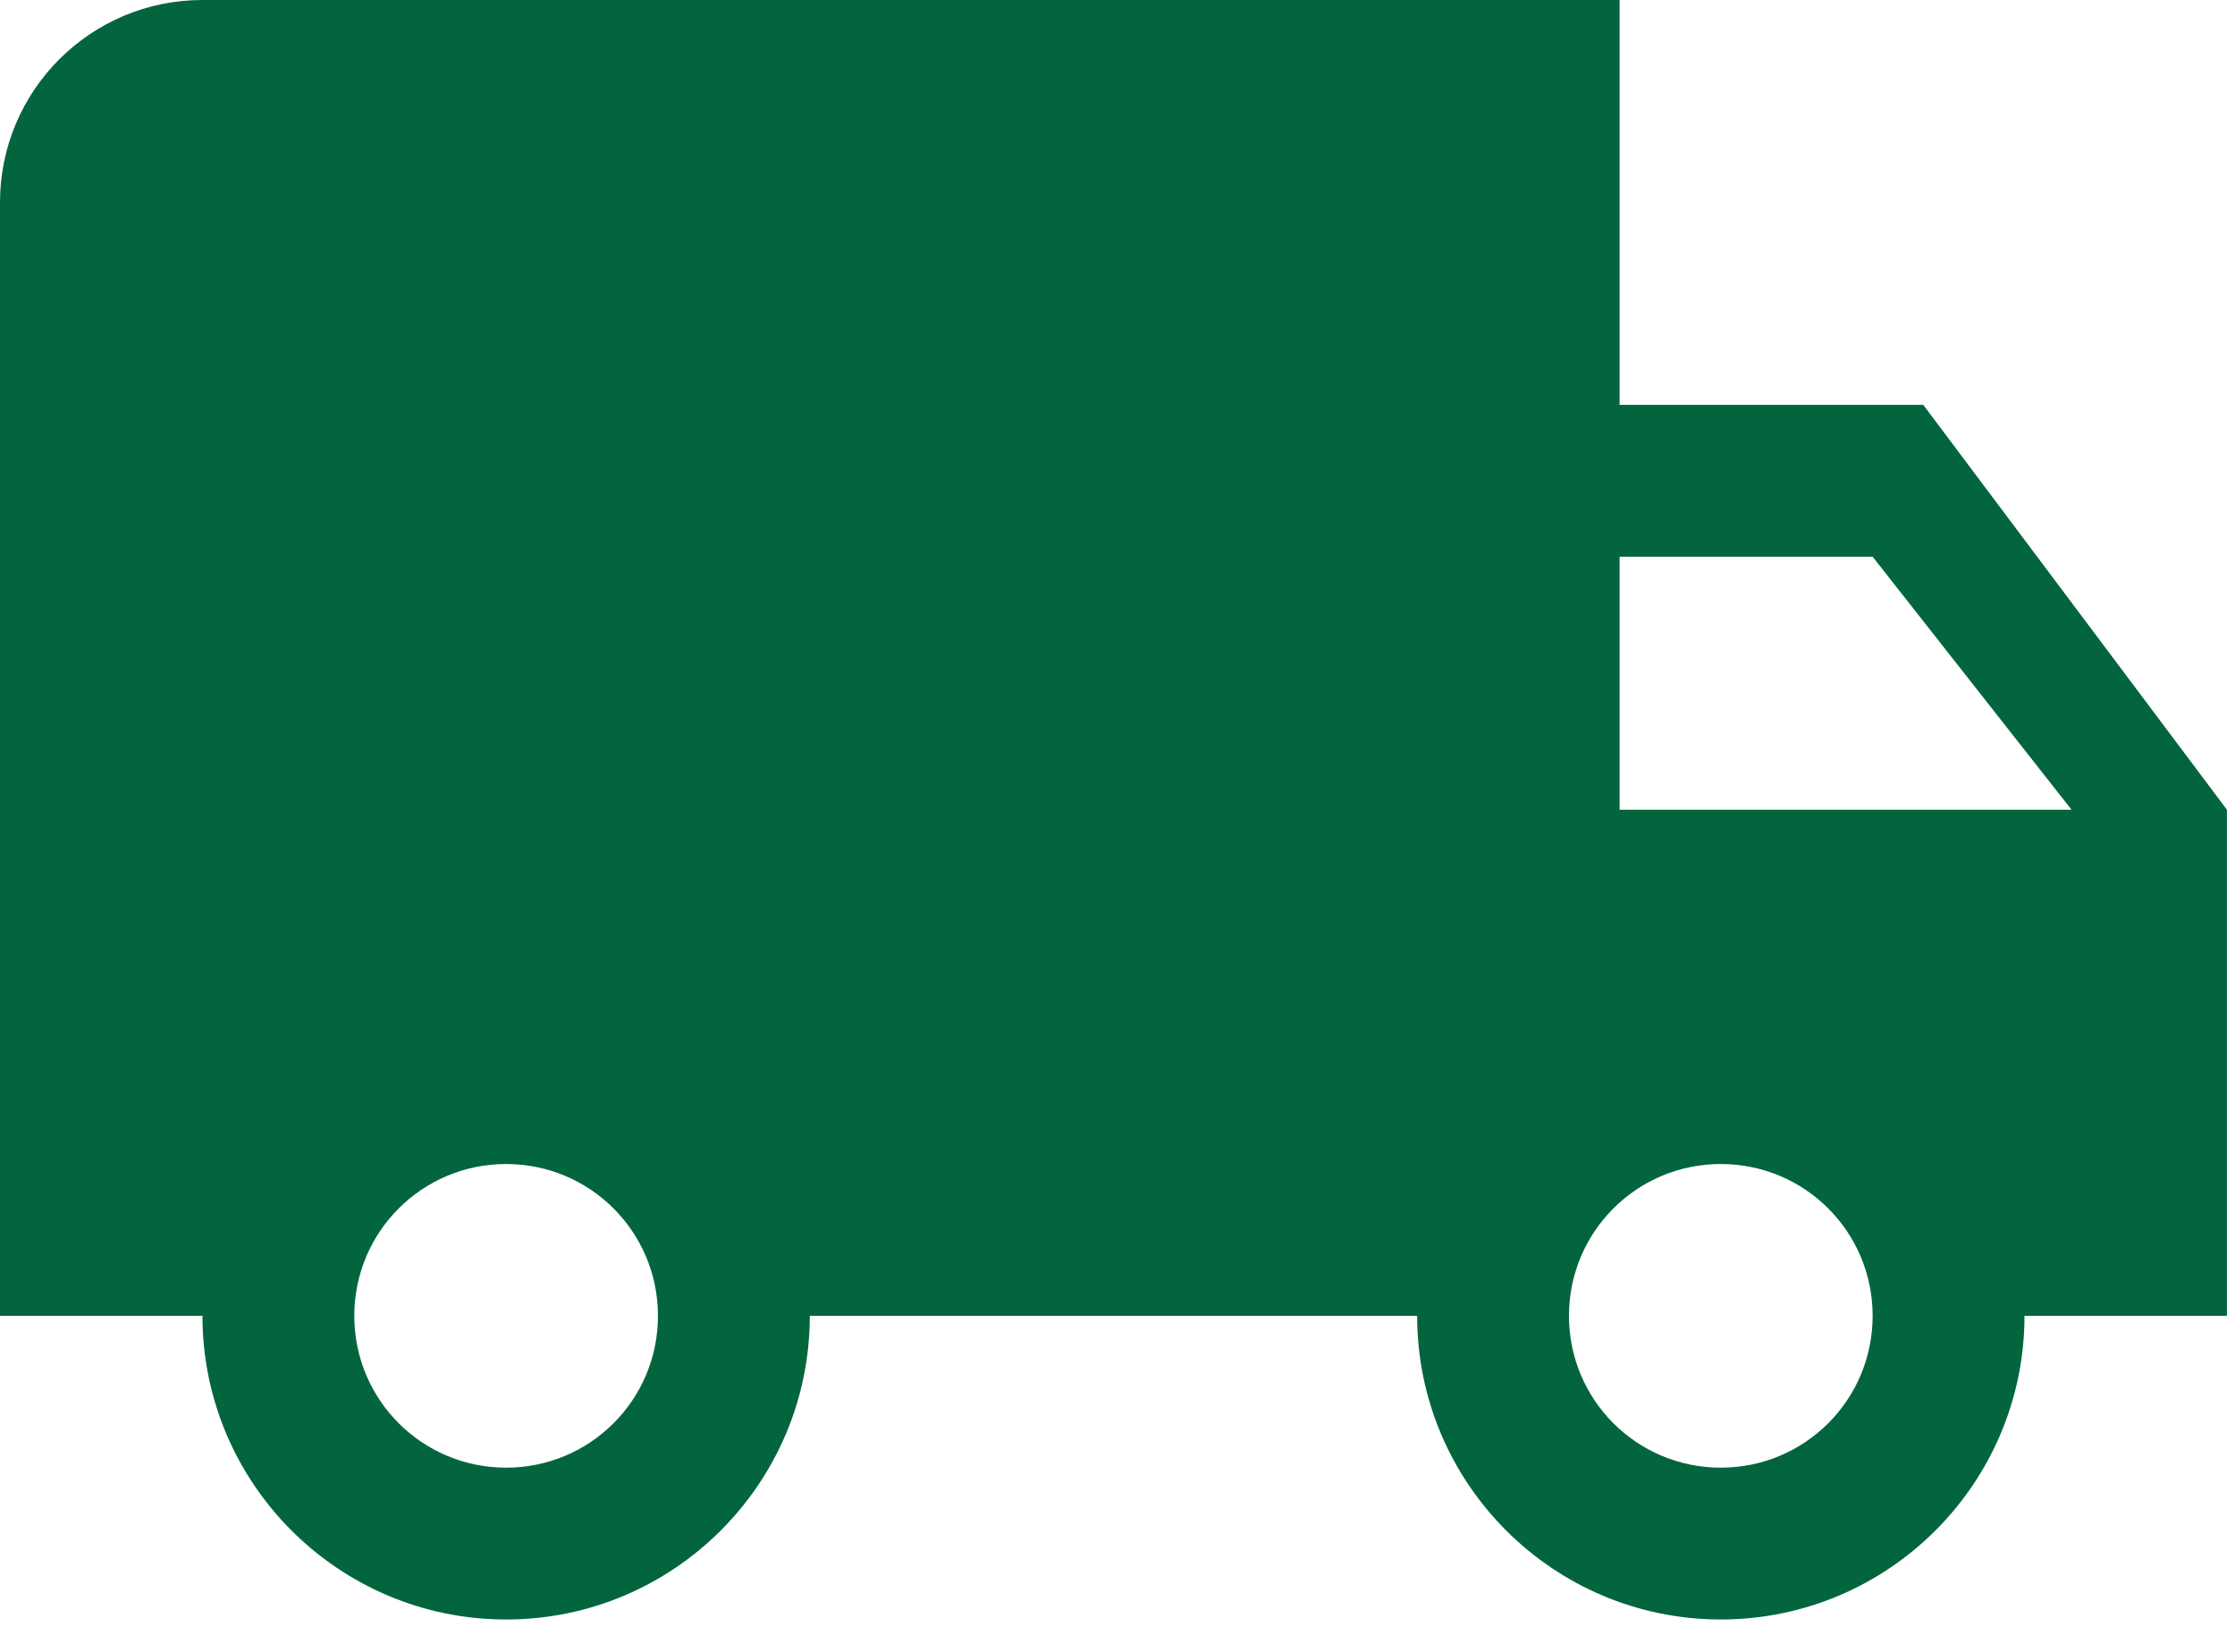 <svg width="46" height="34" viewBox="0 0 46 34" fill="none" xmlns="http://www.w3.org/2000/svg">
<path d="M39.584 8.333H33.334V0H4.167C1.865 0 0 1.865 0 4.167V27.084H4.167C4.167 30.532 6.969 33.334 10.417 33.334C13.865 33.334 16.667 30.532 16.667 27.084H29.167C29.167 30.532 31.969 33.334 35.417 33.334C38.865 33.334 41.667 30.532 41.667 27.084H45.834V16.667L39.584 8.333ZM10.417 30.209C8.688 30.209 7.292 28.813 7.292 27.084C7.292 25.355 8.688 23.959 10.417 23.959C12.146 23.959 13.542 25.355 13.542 27.084C13.542 28.813 12.146 30.209 10.417 30.209ZM35.417 30.209C33.688 30.209 32.292 28.813 32.292 27.084C32.292 25.355 33.688 23.959 35.417 23.959C37.147 23.959 38.542 25.355 38.542 27.084C38.542 28.813 37.147 30.209 35.417 30.209ZM33.334 16.667V11.459H38.542L42.636 16.667H33.334Z" fill="#02653D"/>
</svg>
